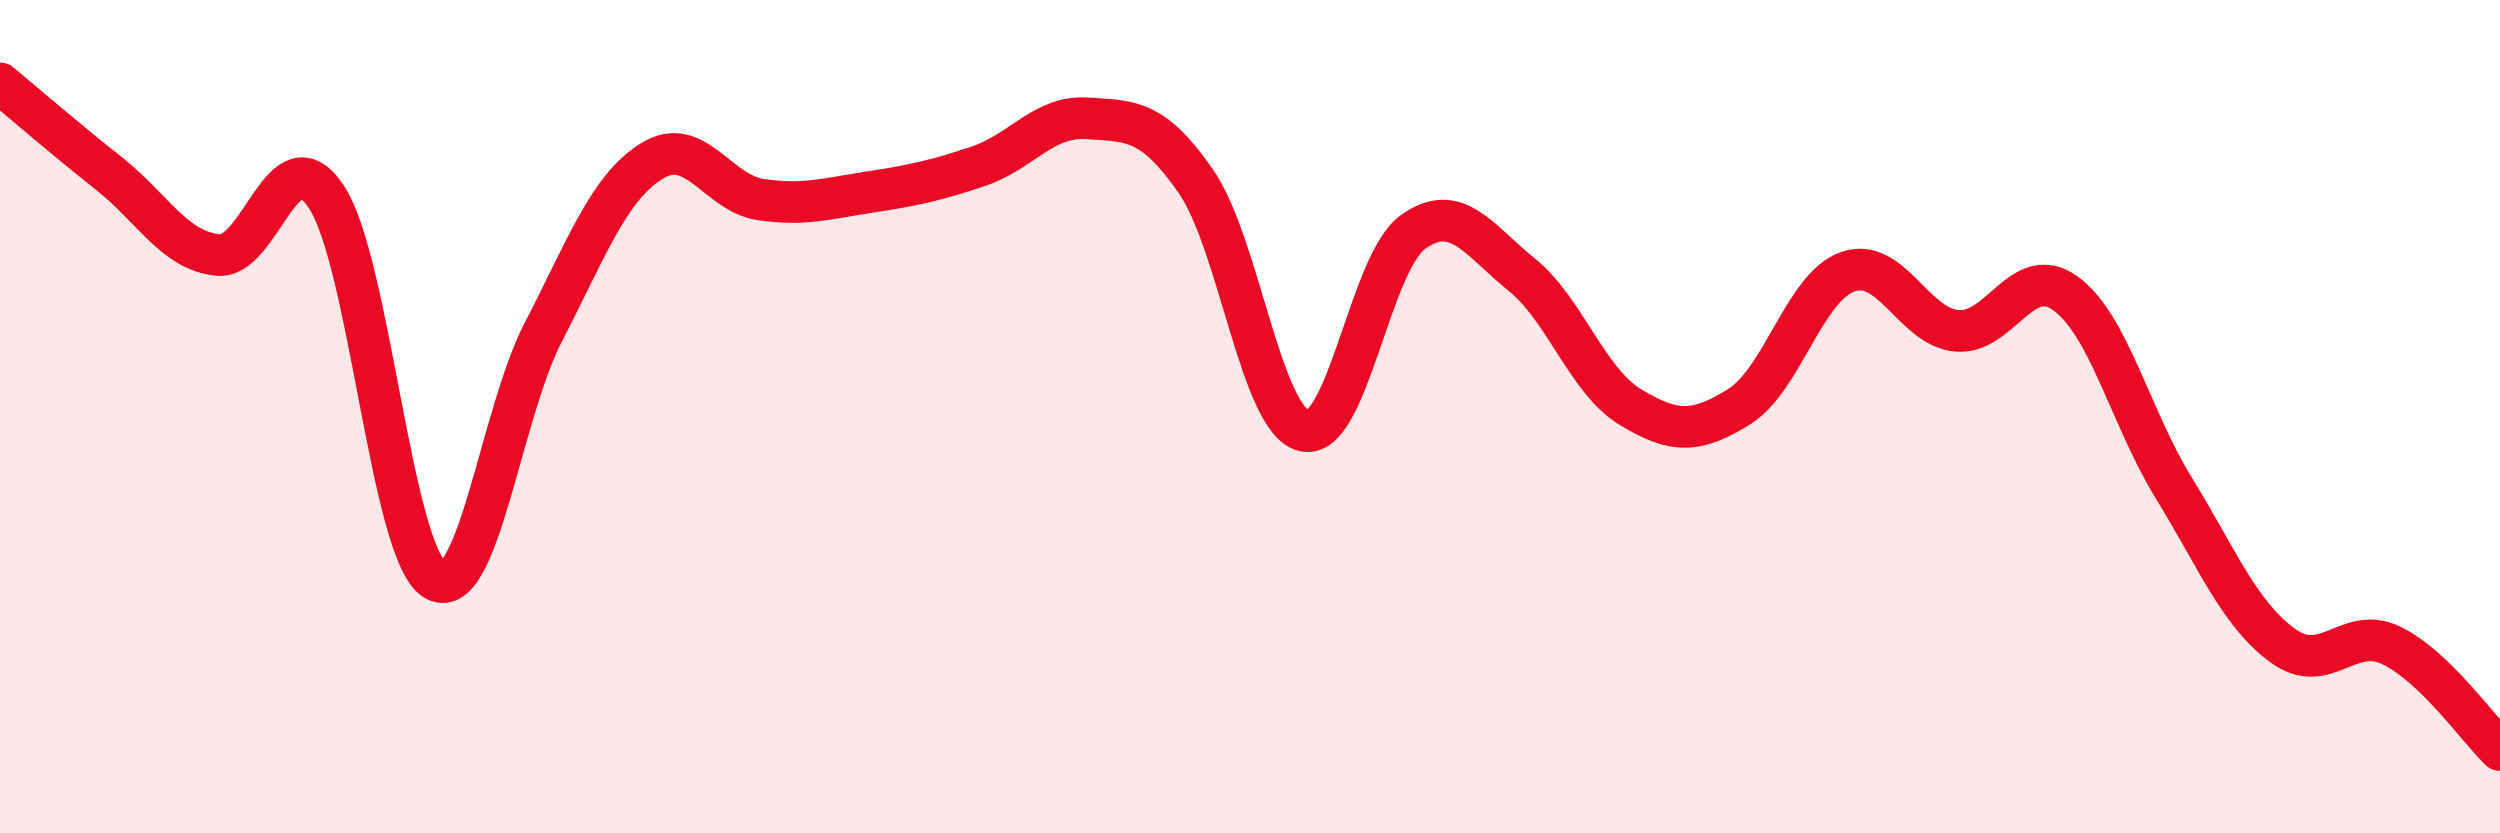 
    <svg width="60" height="20" viewBox="0 0 60 20" xmlns="http://www.w3.org/2000/svg">
      <path
        d="M 0,2 C 0.52,2.43 1.57,3.34 2.61,4.16 C 3.65,4.98 4.18,6.01 5.22,6.12 C 6.26,6.23 6.79,3.16 7.83,4.72 C 8.87,6.28 9.39,13.26 10.43,13.91 C 11.47,14.56 12,9.98 13.04,7.97 C 14.08,5.96 14.61,4.5 15.65,3.86 C 16.69,3.22 17.22,4.64 18.26,4.79 C 19.3,4.94 19.83,4.77 20.87,4.61 C 21.91,4.45 22.44,4.34 23.48,3.99 C 24.52,3.64 25.05,2.77 26.09,2.84 C 27.13,2.91 27.66,2.85 28.7,4.35 C 29.74,5.85 30.26,10.1 31.3,10.34 C 32.34,10.58 32.87,6.32 33.91,5.57 C 34.95,4.82 35.48,5.75 36.52,6.59 C 37.56,7.43 38.09,9.14 39.13,9.77 C 40.17,10.4 40.7,10.41 41.74,9.76 C 42.78,9.11 43.31,6.88 44.35,6.52 C 45.39,6.16 45.92,7.84 46.96,7.94 C 48,8.04 48.53,6.29 49.57,7.04 C 50.61,7.79 51.13,10.02 52.17,11.71 C 53.21,13.4 53.74,14.73 54.78,15.49 C 55.82,16.25 56.35,14.99 57.39,15.49 C 58.43,15.99 59.48,17.5 60,18L60 20L0 20Z"
        fill="#EB0A25"
        opacity="0.1"
        stroke-linecap="round"
        stroke-linejoin="round"
      />
      <path
        d="M 0,2 C 0.52,2.43 1.57,3.34 2.61,4.16 C 3.65,4.98 4.18,6.01 5.22,6.12 C 6.26,6.23 6.79,3.16 7.83,4.72 C 8.87,6.28 9.39,13.26 10.43,13.91 C 11.47,14.56 12,9.98 13.04,7.97 C 14.08,5.96 14.61,4.5 15.65,3.86 C 16.69,3.22 17.22,4.64 18.26,4.79 C 19.3,4.94 19.83,4.77 20.87,4.61 C 21.91,4.45 22.44,4.34 23.48,3.99 C 24.52,3.64 25.05,2.77 26.09,2.84 C 27.13,2.91 27.66,2.85 28.7,4.35 C 29.74,5.85 30.26,10.1 31.3,10.34 C 32.34,10.58 32.87,6.32 33.91,5.57 C 34.95,4.82 35.48,5.75 36.52,6.59 C 37.56,7.43 38.09,9.14 39.13,9.77 C 40.17,10.4 40.7,10.41 41.74,9.76 C 42.78,9.11 43.31,6.88 44.35,6.52 C 45.39,6.16 45.92,7.84 46.96,7.94 C 48,8.04 48.53,6.29 49.57,7.04 C 50.61,7.79 51.13,10.02 52.17,11.71 C 53.21,13.4 53.74,14.73 54.78,15.49 C 55.82,16.25 56.35,14.99 57.39,15.49 C 58.43,15.99 59.48,17.5 60,18"
        stroke="#EB0A25"
        stroke-width="1"
        fill="none"
        stroke-linecap="round"
        stroke-linejoin="round"
      />
    </svg>
  